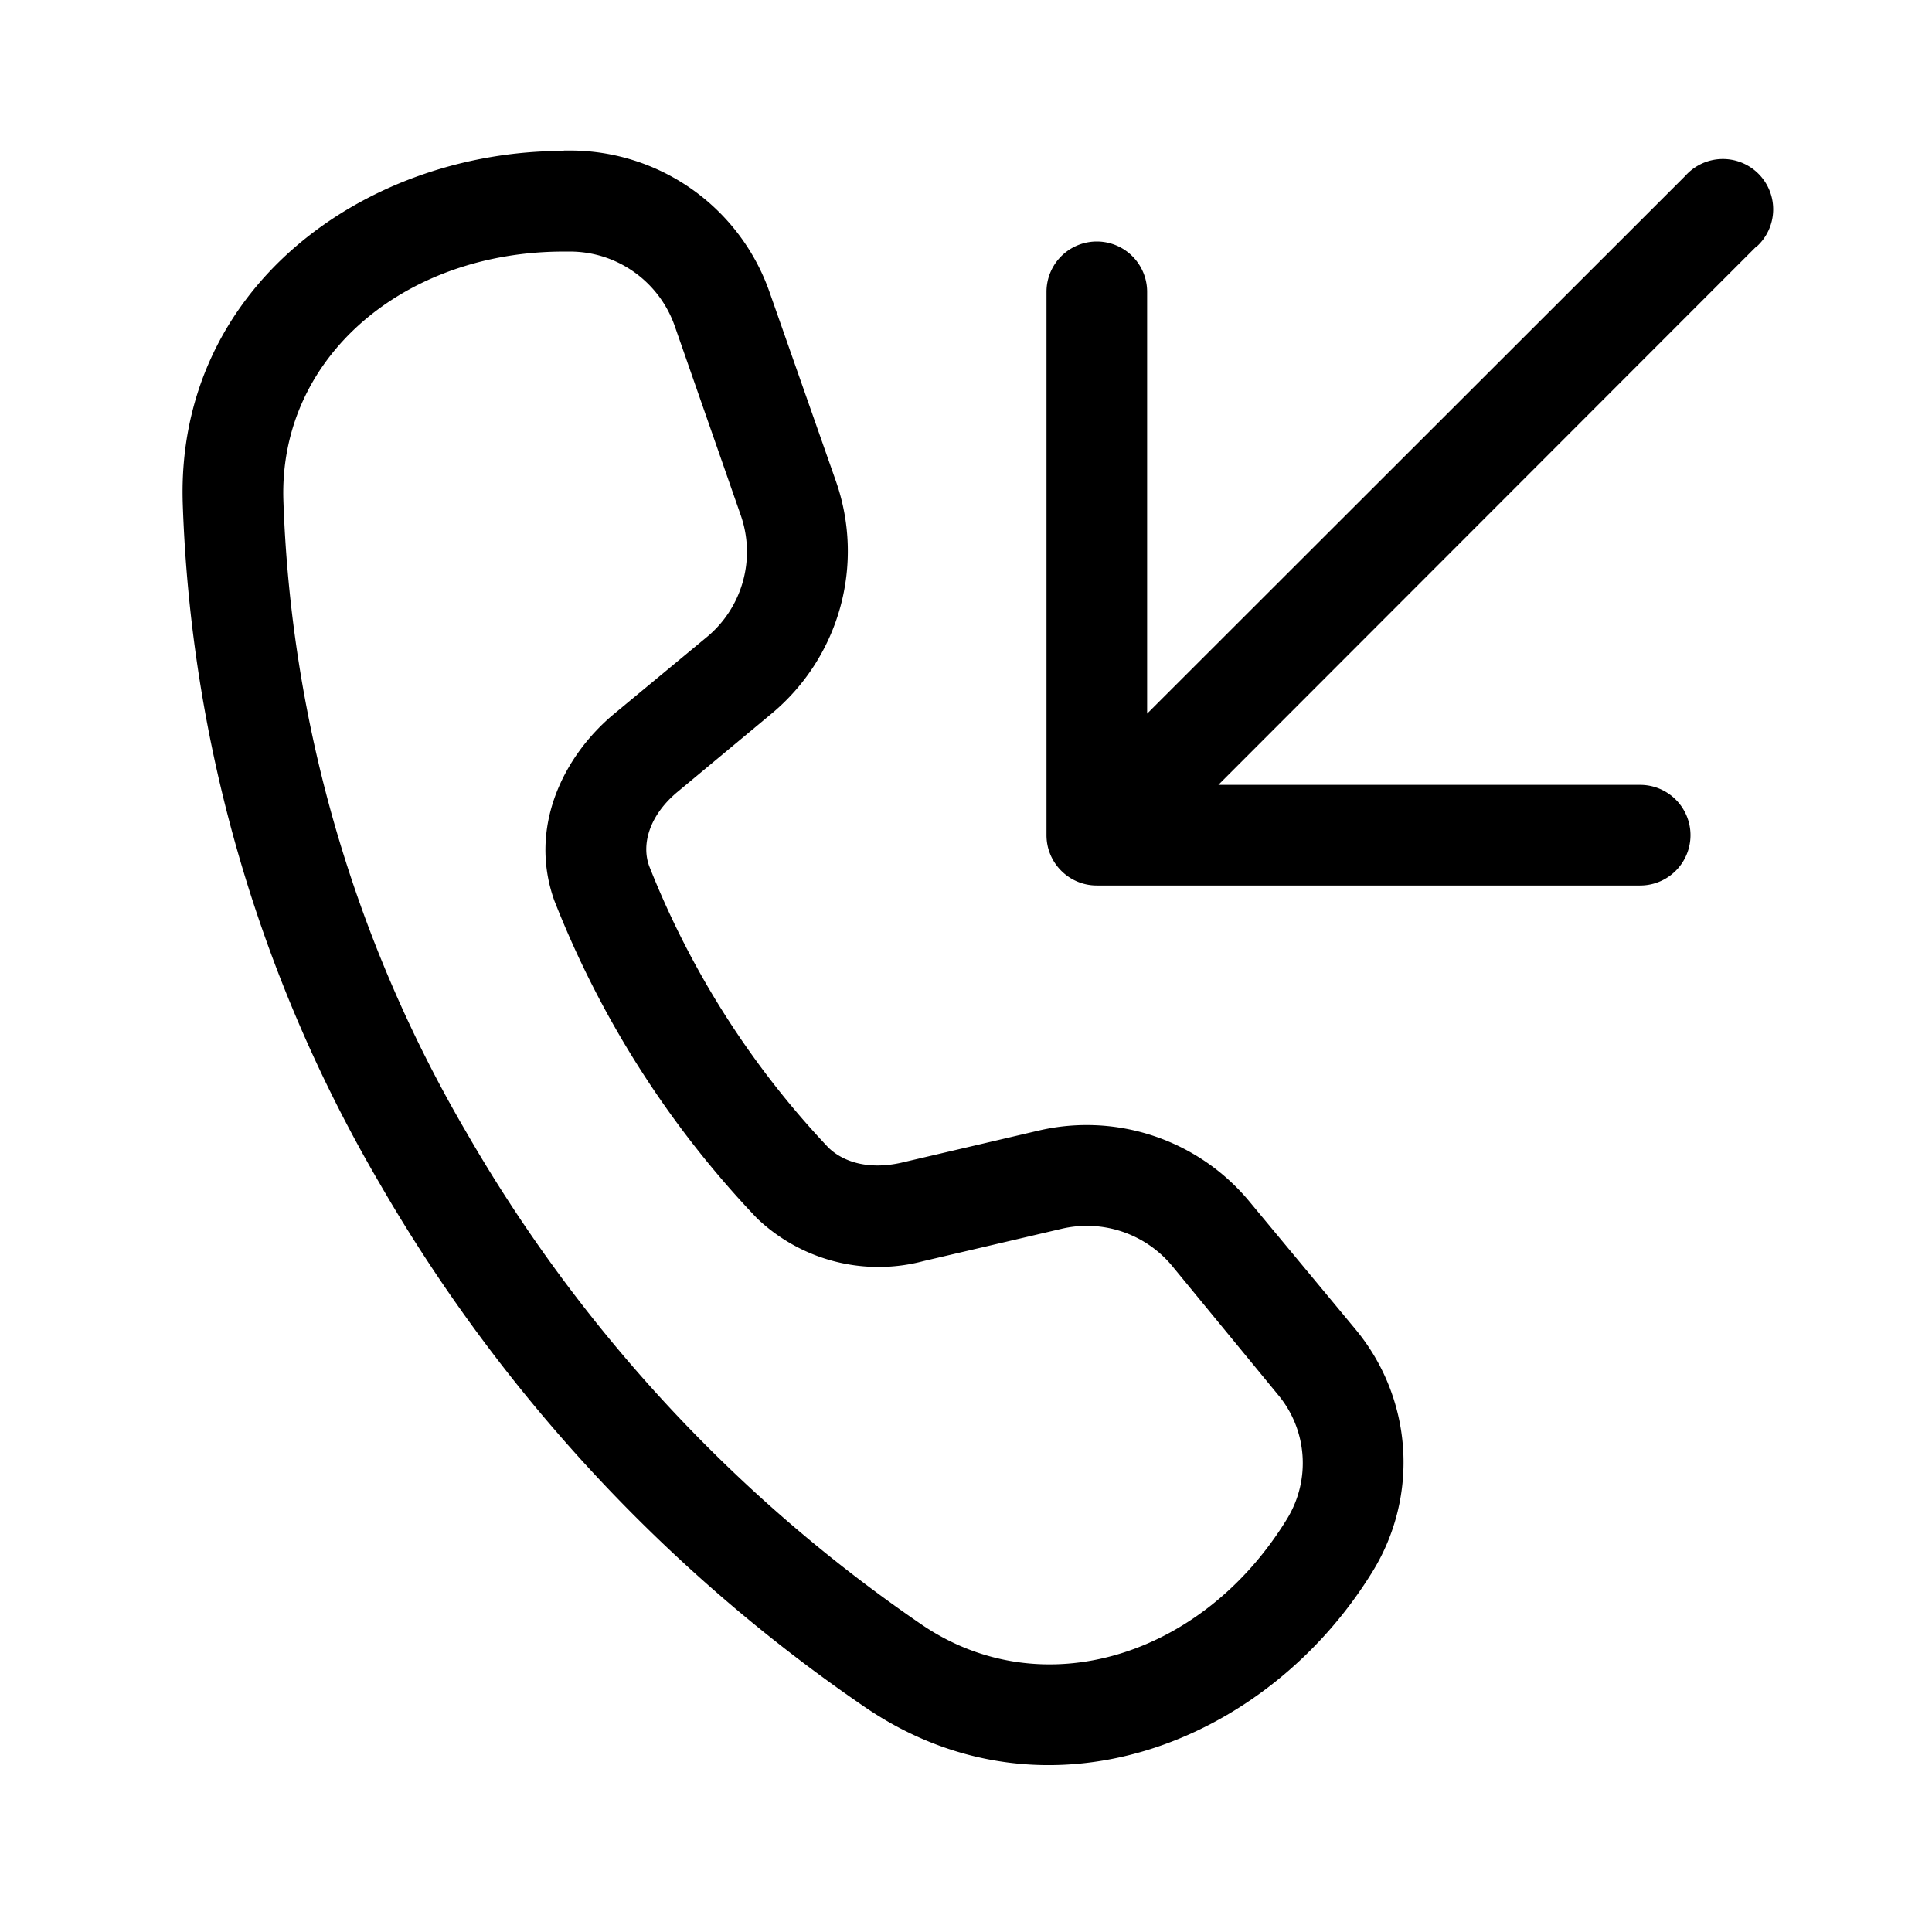 <svg width="48" height="48" viewBox="0 0 48 48" xmlns="http://www.w3.org/2000/svg"><path d="M14 3.75c-4.92 0-9.62 3.38-9.46 8.74a35.8 35.8 0 0 0 4.88 16.89A39.98 39.98 0 0 0 21.47 42.4c4.49 3.08 10 .94 12.64-3.37a5.17 5.17 0 0 0-.43-6l-2.64-3.18a5.25 5.25 0 0 0-5.24-1.76l-3.42.8c-.77.17-1.41 0-1.8-.38a21.86 21.86 0 0 1-4.45-6.99c-.2-.54 0-1.27.72-1.86l2.32-1.93a5.25 5.25 0 0 0 1.6-5.77l-1.65-4.7a5.25 5.25 0 0 0-4.96-3.52h-.15Zm-6.96 8.66c-.1-3.54 3-6.16 6.97-6.16h.15c1.17 0 2.21.74 2.6 1.84l1.64 4.7a2.75 2.75 0 0 1-.83 3.03l-2.33 1.93c-1.23 1.03-2.12 2.79-1.47 4.62a24.3 24.3 0 0 0 5.04 7.9 4.37 4.37 0 0 0 4.14 1.06l3.42-.8a2.75 2.75 0 0 1 2.75.92l2.63 3.2c.73.87.82 2.11.23 3.08-2.1 3.44-6.1 4.68-9.1 2.62a37.48 37.48 0 0 1-11.3-12.23 33.3 33.3 0 0 1-4.54-15.71Zm36.6-6.28a1.25 1.25 0 1 0-1.77-1.76L28.5 17.73V7.25a1.25 1.25 0 0 0-2.5 0v13.5c0 .69.56 1.25 1.25 1.25h13.5a1.25 1.25 0 0 0 0-2.5H30.27L43.63 6.13Z"/></svg>